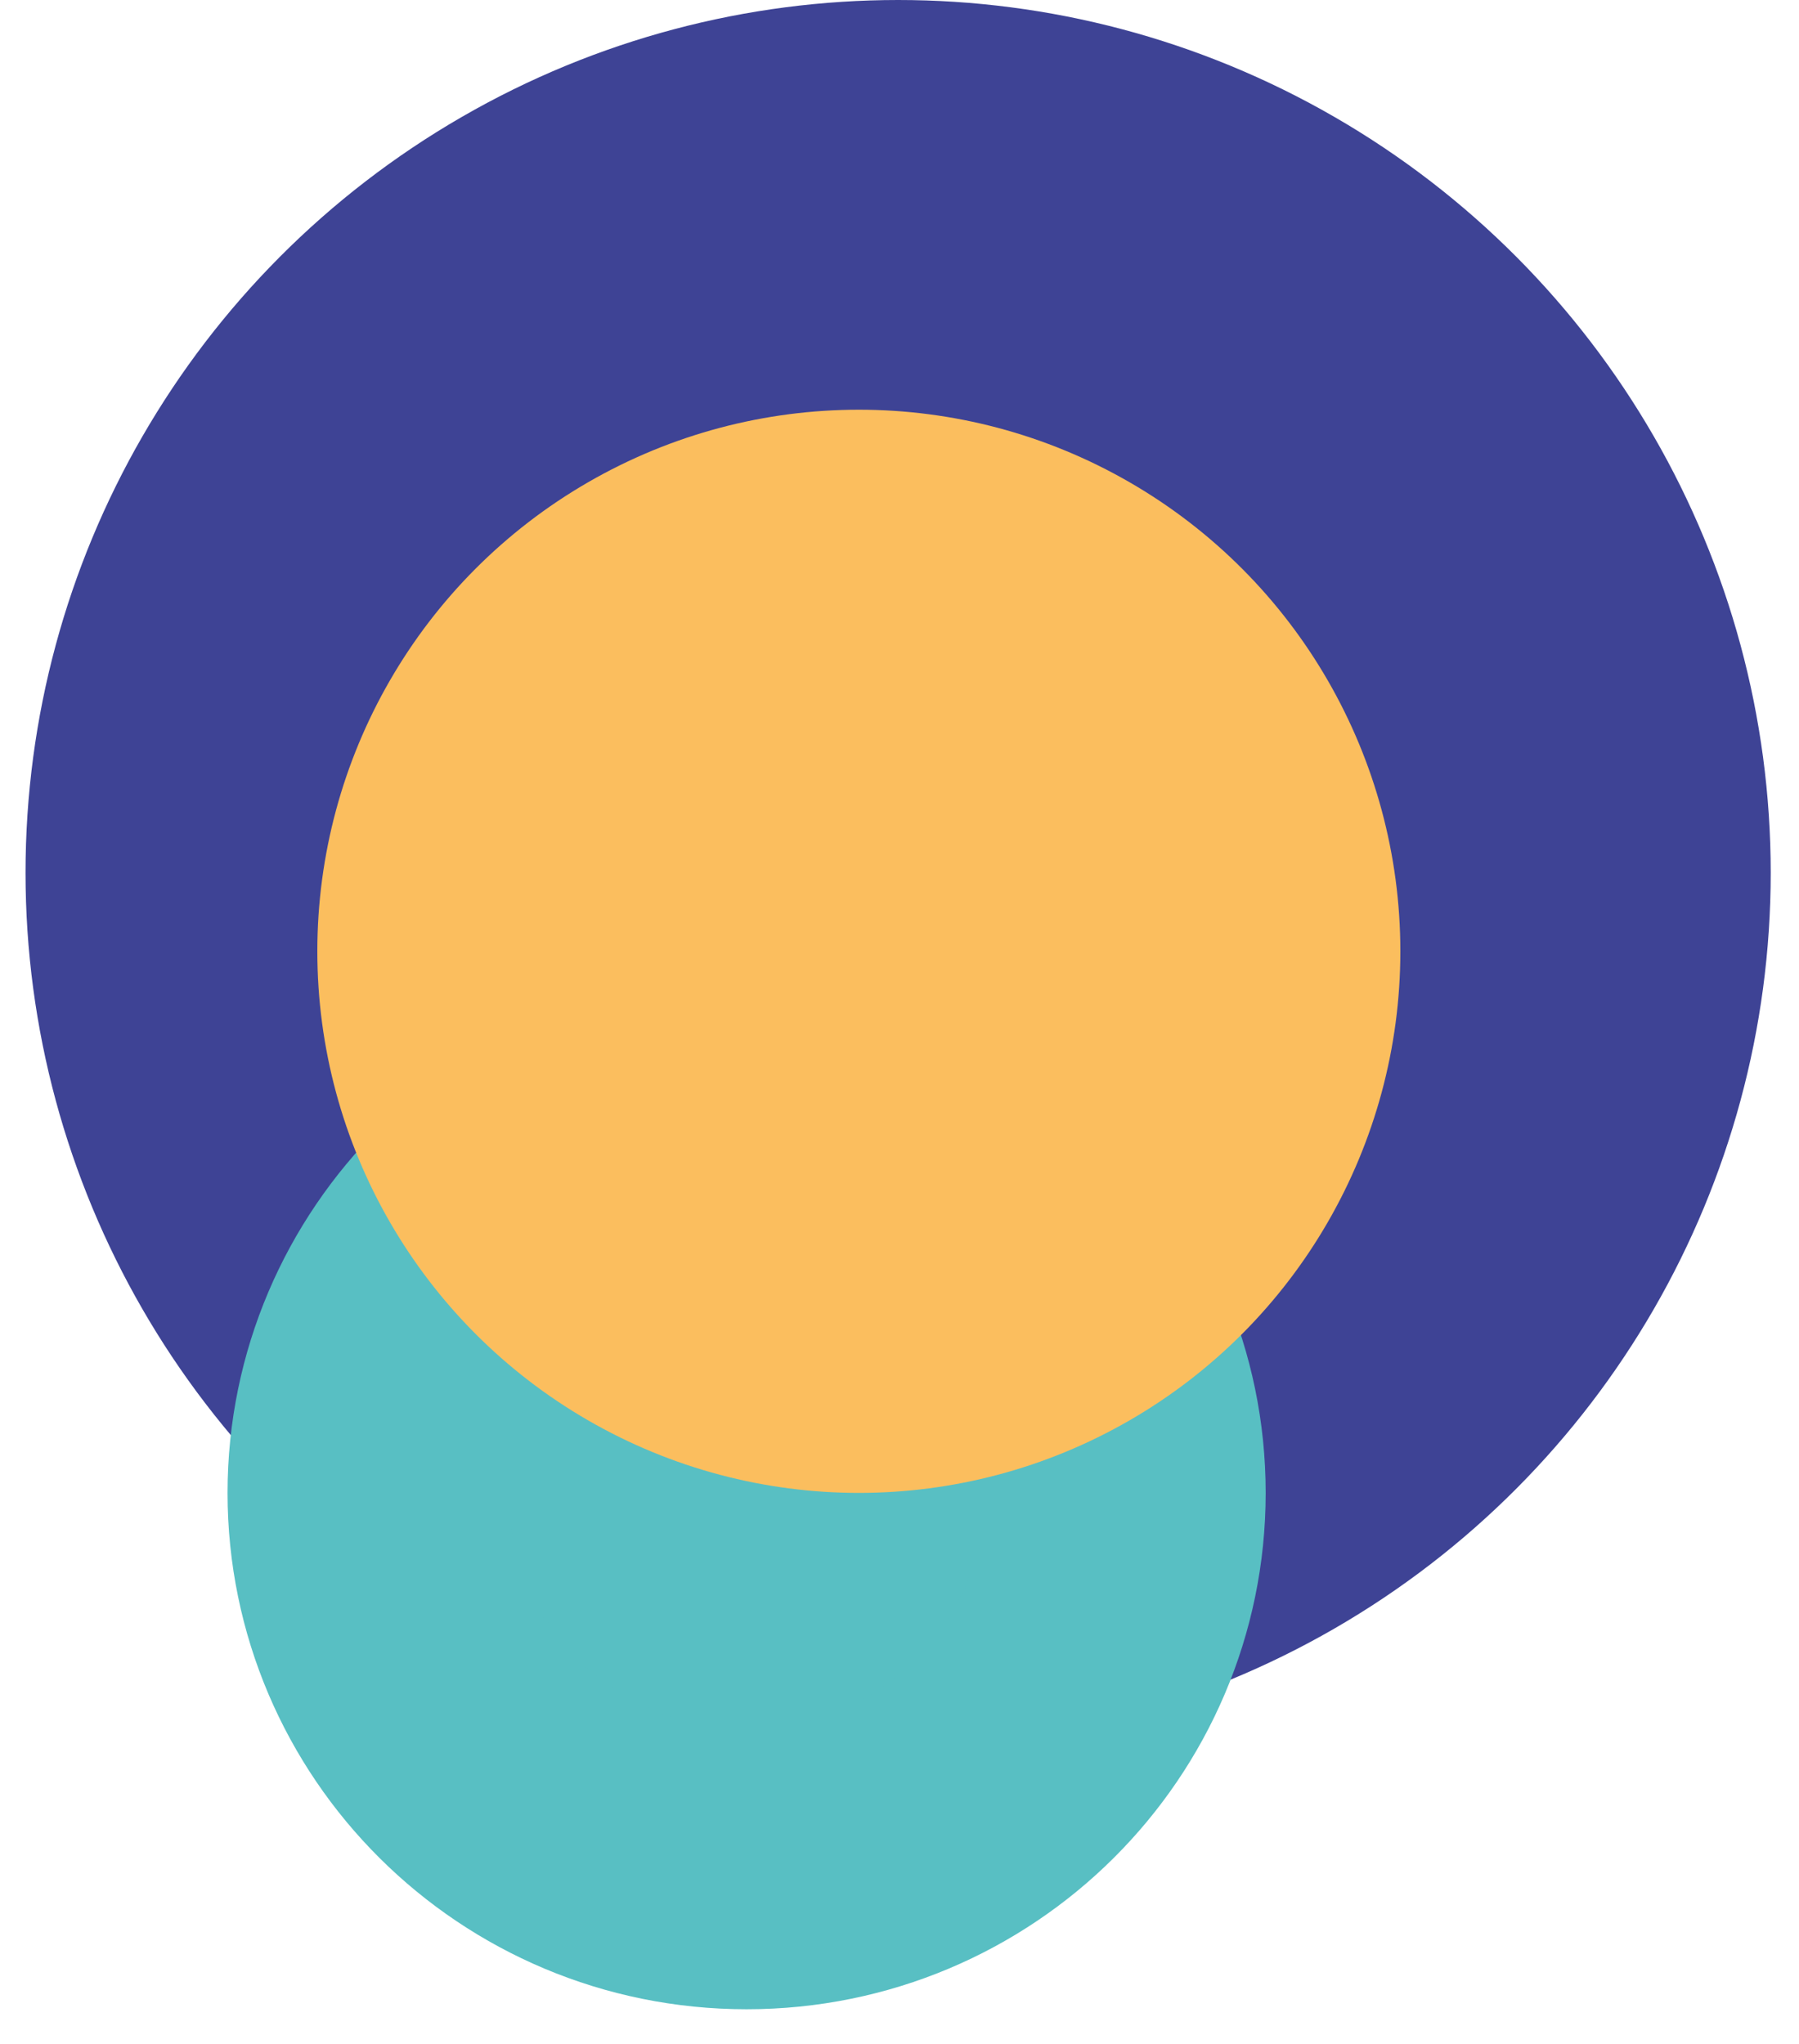 <svg xmlns="http://www.w3.org/2000/svg" id="Calque_1" data-name="Calque 1" viewBox="0 0 320.59 364.17"><defs><style>      .cls-1 {        fill: #3e4395;      }      .cls-2 {        fill: #58bfc3;        stroke: #58bfc3;        stroke-width: 50px;      }      .cls-3 {        fill: #fbbe5e;      }    </style></defs><circle class="cls-1" cx="160.05" cy="155.5" r="155.5"></circle><path class="cls-2" d="m133.05,199c37.41,0,67.5,30.12,67.5,67s-30.09,67-67.5,67-67.5-30.12-67.5-67,30.09-67,67.5-67Z"></path><circle class="cls-3" cx="153.05" cy="169.5" r="96.5"></circle></svg>